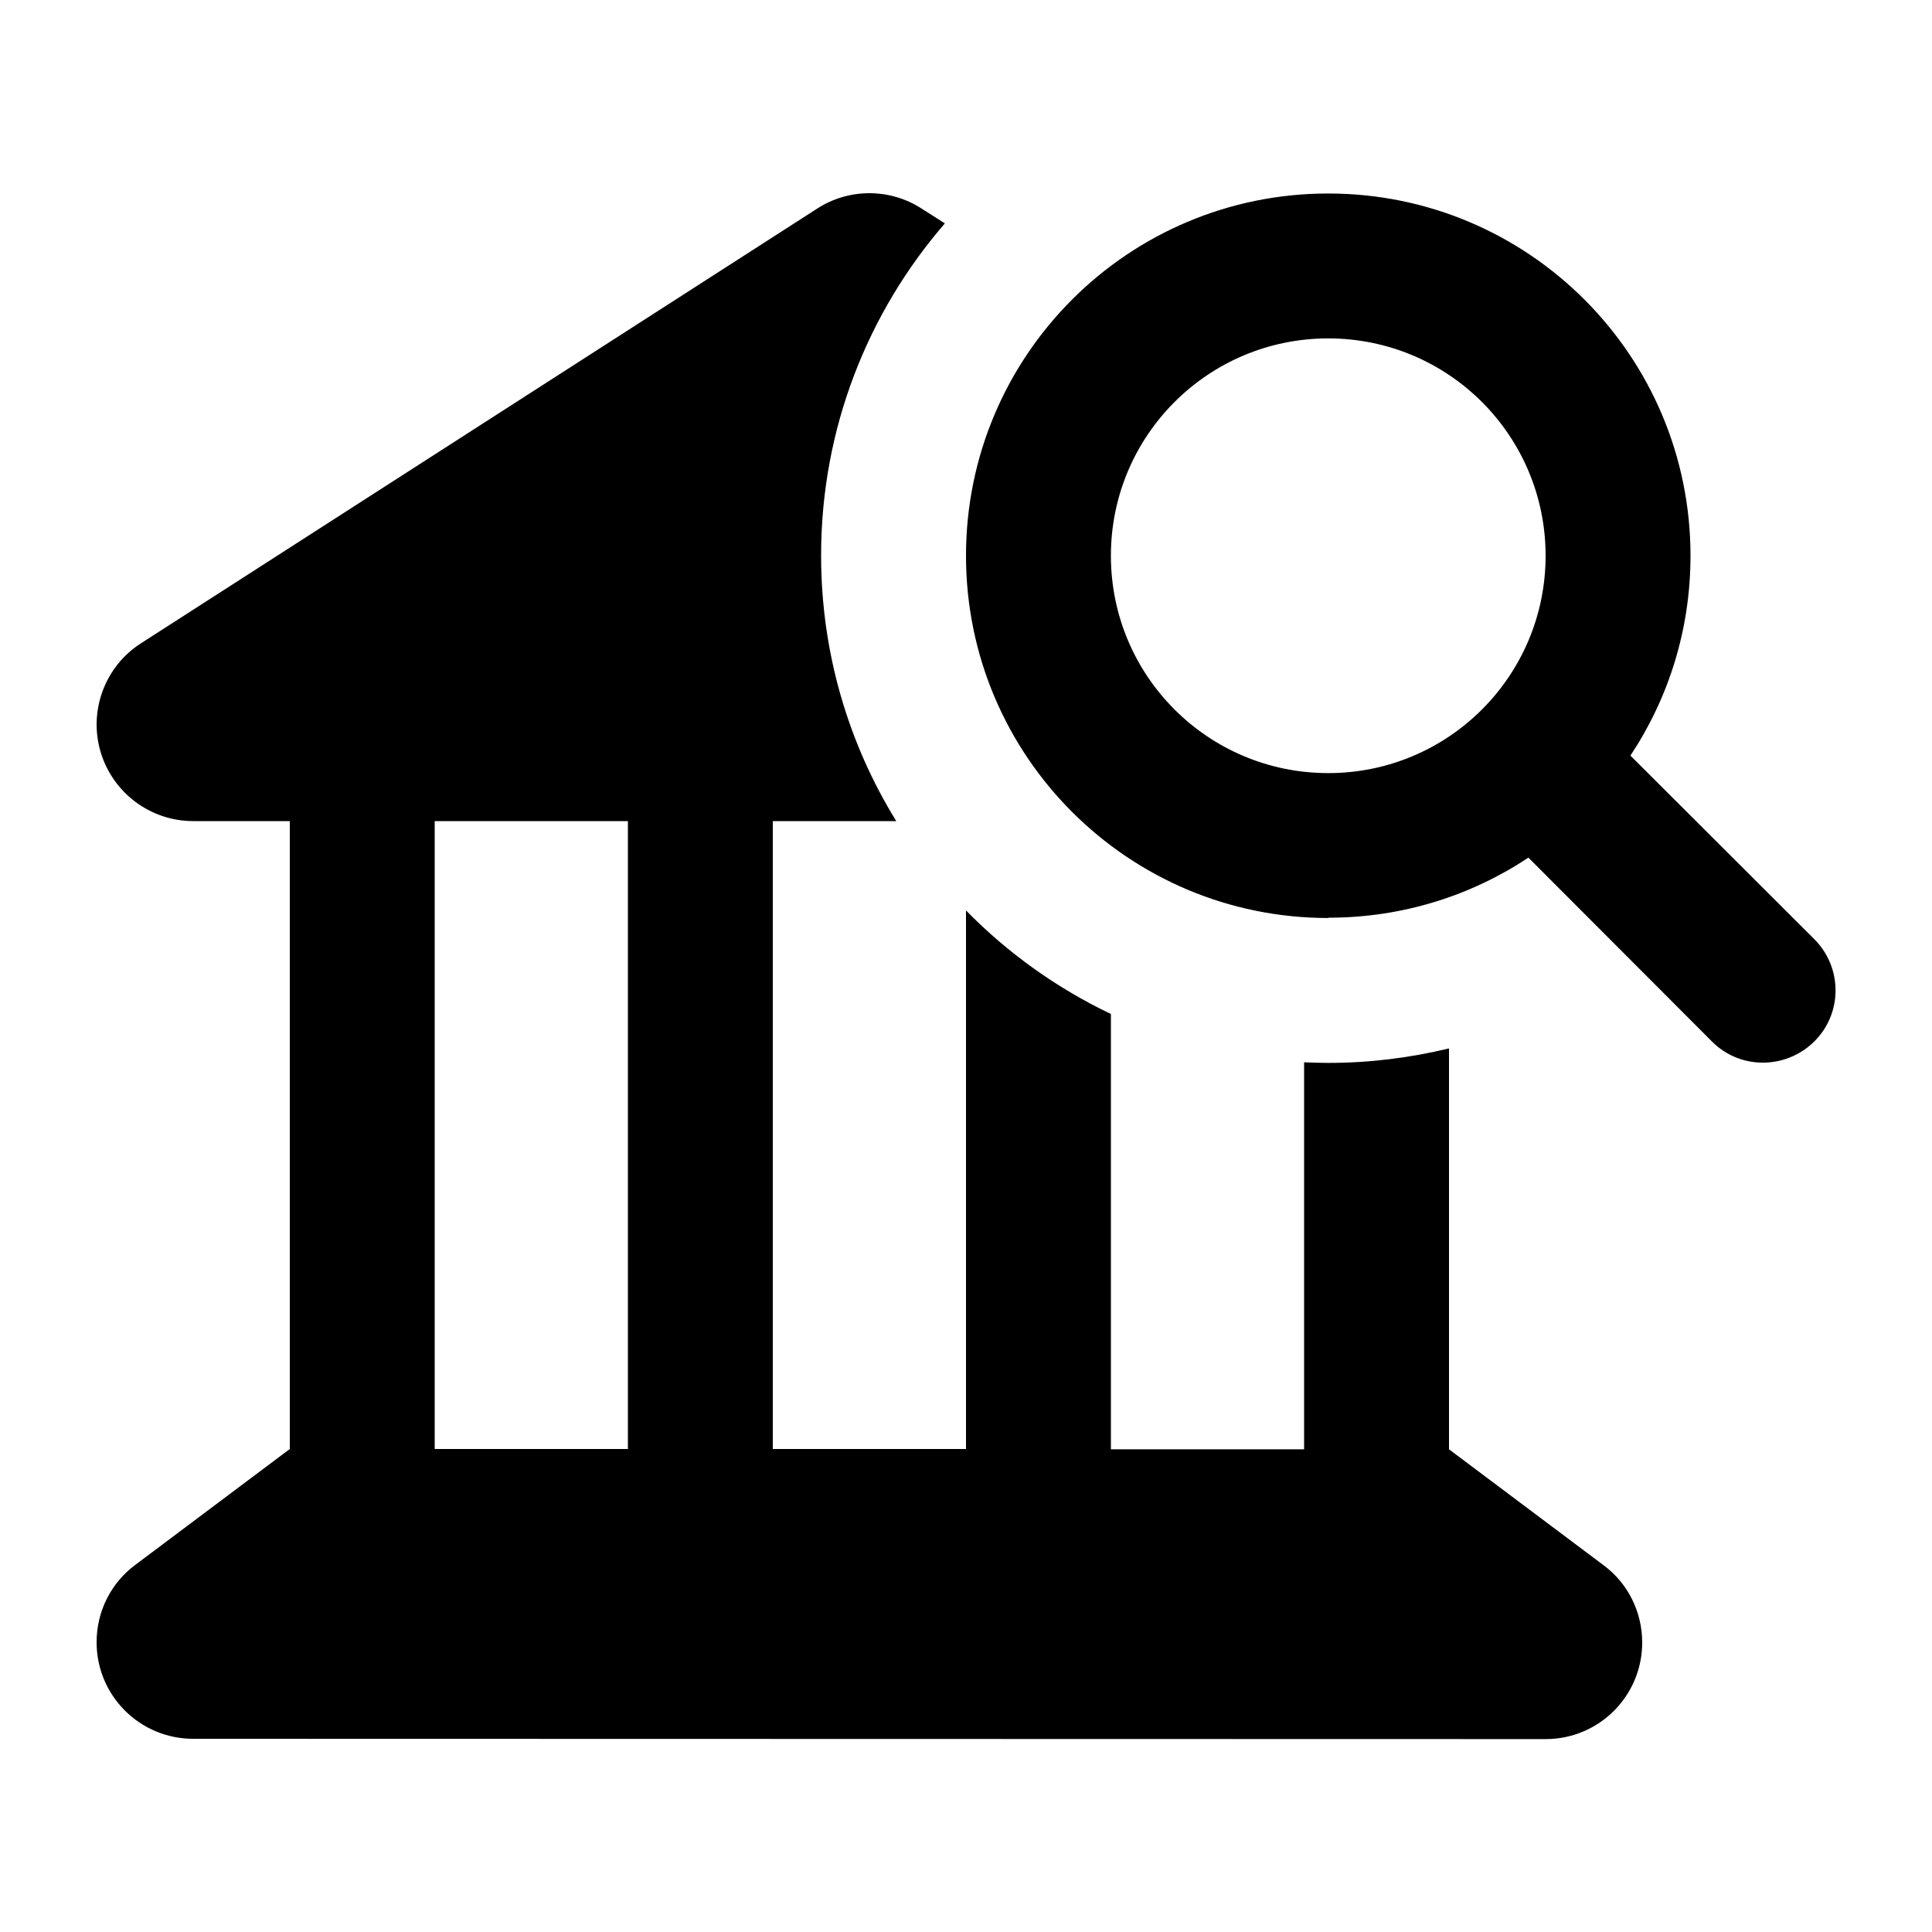 <svg xmlns="http://www.w3.org/2000/svg" viewBox="0 0 640 640"><!--! Font Awesome Pro 7.1.0 by @fontawesome - https://fontawesome.com License - https://fontawesome.com/license (Commercial License) Copyright 2025 Fonticons, Inc. --><path fill="currentColor" d="M305.3 69.1L313 74C287.5 103.5 272 141.9 272 184C272 216.3 281.1 246.4 296.9 272L256 272L256 480L320 480L320 301.6C333.8 315.7 350 327.3 368 335.9L368 480.1L432 480.1L432 351.9C434.6 352 437.3 352.1 440 352.1C453.8 352.1 467.2 350.4 480 347.3L480 480.1L531.2 518.5C539.3 524.5 544 534 544 544.1C544 561.8 529.7 576.1 512 576.1L64 576C46.3 576 32 561.7 32 544C32 533.9 36.7 524.4 44.8 518.4L96 480L96 480L96 272L64 272C49.8 272 37.3 262.6 33.3 249C29.3 235.4 34.8 220.7 46.7 213.1L270.7 69.1C281.2 62.3 294.8 62.3 305.3 69.1zM144 272L144 480L208 480L208 272L144 272zM440 256.1C479.8 256.1 512 223.9 512 184.1C512 144.3 479.8 112.1 440 112.1C400.2 112.1 368 144.3 368 184.1C368 223.9 400.2 256.1 440 256.1zM440 304.1C373.7 304.1 320 250.4 320 184.1C320 117.8 373.7 64.1 440 64.1C506.3 64.1 560 117.8 560 184.1C560 208.6 552.7 231.3 540.1 250.3L601 311.1C610.4 320.5 610.4 335.7 601 345C591.6 354.3 576.4 354.4 567.1 345L506.3 284.1C487.3 296.7 464.6 304 440.1 304z"/></svg>